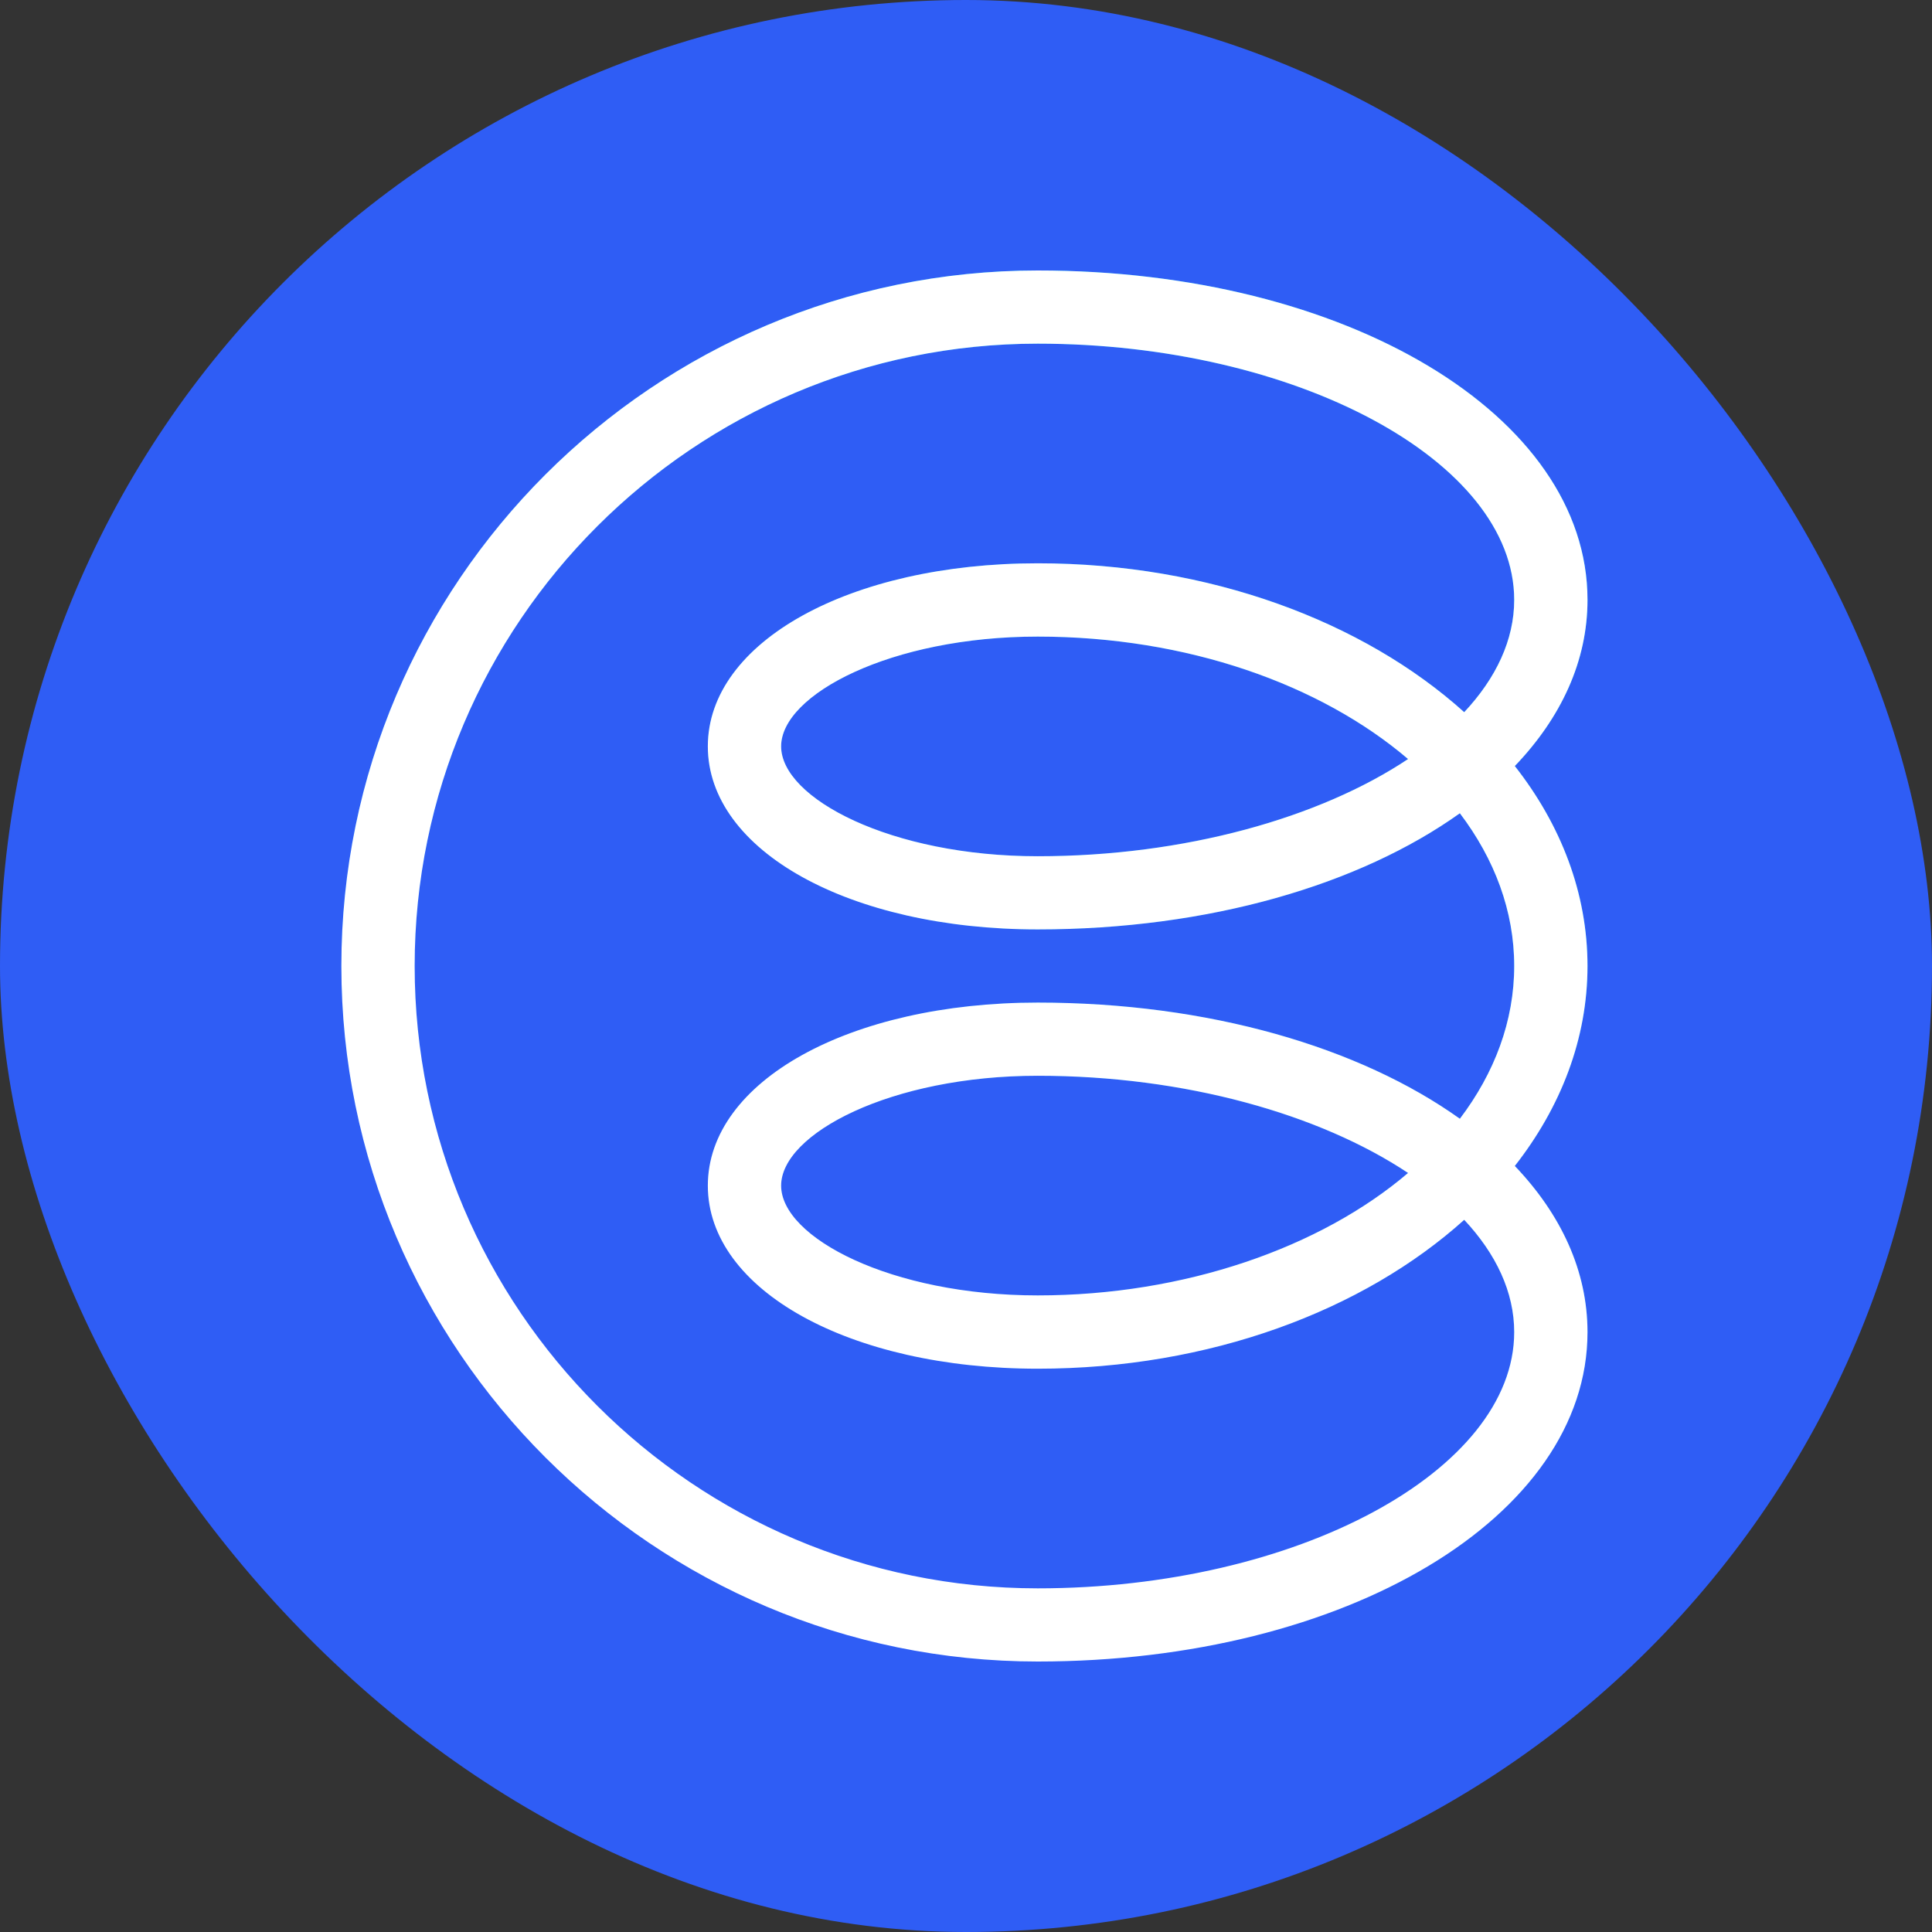 <svg width="16" height="16" viewBox="0 0 16 16" fill="none" xmlns="http://www.w3.org/2000/svg">
<rect x="0" y="0" width="16" height="16" fill="#333333" stroke="none"/>
<rect width="16" height="16" rx="8" fill="#2F5DF5"/>
<path d="M8.594 13.76C5.414 13.76 2.827 11.176 2.827 8C2.827 4.824 5.414 2.24 8.594 2.24C11.147 2.24 13.147 3.438 13.147 4.968C13.147 5.474 12.929 5.943 12.545 6.344C12.928 6.832 13.147 7.398 13.147 8C13.147 8.602 12.927 9.168 12.545 9.656C12.929 10.058 13.147 10.527 13.147 11.032C13.147 12.562 11.147 13.76 8.594 13.76ZM8.594 2.846C5.749 2.846 3.434 5.158 3.434 8C3.434 10.842 5.749 13.154 8.594 13.154C10.733 13.154 12.54 12.182 12.54 11.032C12.54 10.701 12.39 10.384 12.126 10.102C11.291 10.854 10.017 11.335 8.594 11.335C7.036 11.335 5.862 10.683 5.862 9.819C5.862 8.955 7.036 8.303 8.594 8.303C10.012 8.303 11.261 8.673 12.09 9.265C12.377 8.886 12.54 8.456 12.54 8C12.54 7.544 12.377 7.114 12.09 6.735C11.261 7.327 10.013 7.697 8.594 7.697C7.036 7.697 5.862 7.045 5.862 6.181C5.862 5.317 7.036 4.665 8.594 4.665C10.017 4.665 11.291 5.146 12.126 5.898C12.39 5.616 12.54 5.299 12.54 4.968C12.54 3.818 10.733 2.846 8.594 2.846ZM8.594 8.909C7.378 8.909 6.469 9.389 6.469 9.819C6.469 10.248 7.378 10.728 8.594 10.728C9.81 10.728 10.937 10.332 11.661 9.714C10.931 9.228 9.816 8.909 8.594 8.909ZM8.594 5.272C7.378 5.272 6.469 5.752 6.469 6.181C6.469 6.611 7.378 7.091 8.594 7.091C9.81 7.091 10.931 6.773 11.661 6.286C10.937 5.668 9.831 5.272 8.594 5.272Z" fill="url(#paint0_linear_1514_13515)"/>
<path d="M8.594 13.76C5.414 13.76 2.827 11.176 2.827 8C2.827 4.824 5.414 2.24 8.594 2.24C11.147 2.24 13.147 3.438 13.147 4.968C13.147 5.474 12.929 5.943 12.545 6.344C12.928 6.832 13.147 7.398 13.147 8C13.147 8.602 12.927 9.168 12.545 9.656C12.929 10.058 13.147 10.527 13.147 11.032C13.147 12.562 11.147 13.76 8.594 13.76ZM8.594 2.846C5.749 2.846 3.434 5.158 3.434 8C3.434 10.842 5.749 13.154 8.594 13.154C10.733 13.154 12.54 12.182 12.54 11.032C12.54 10.701 12.39 10.384 12.126 10.102C11.291 10.854 10.017 11.335 8.594 11.335C7.036 11.335 5.862 10.683 5.862 9.819C5.862 8.955 7.036 8.303 8.594 8.303C10.012 8.303 11.261 8.673 12.09 9.265C12.377 8.886 12.54 8.456 12.54 8C12.54 7.544 12.377 7.114 12.09 6.735C11.261 7.327 10.013 7.697 8.594 7.697C7.036 7.697 5.862 7.045 5.862 6.181C5.862 5.317 7.036 4.665 8.594 4.665C10.017 4.665 11.291 5.146 12.126 5.898C12.39 5.616 12.54 5.299 12.54 4.968C12.54 3.818 10.733 2.846 8.594 2.846ZM8.594 8.909C7.378 8.909 6.469 9.389 6.469 9.819C6.469 10.248 7.378 10.728 8.594 10.728C9.81 10.728 10.937 10.332 11.661 9.714C10.931 9.228 9.816 8.909 8.594 8.909ZM8.594 5.272C7.378 5.272 6.469 5.752 6.469 6.181C6.469 6.611 7.378 7.091 8.594 7.091C9.81 7.091 10.931 6.773 11.661 6.286C10.937 5.668 9.831 5.272 8.594 5.272Z" fill="white"/>
<defs>
<linearGradient id="paint0_linear_1514_13515" x1="5.682" y1="12.971" x2="11.518" y2="2.851" gradientUnits="userSpaceOnUse">
<stop stop-color="#1C5AFF"/>
<stop offset="1" stop-color="#00C9E8"/>
</linearGradient>
</defs>
</svg>
